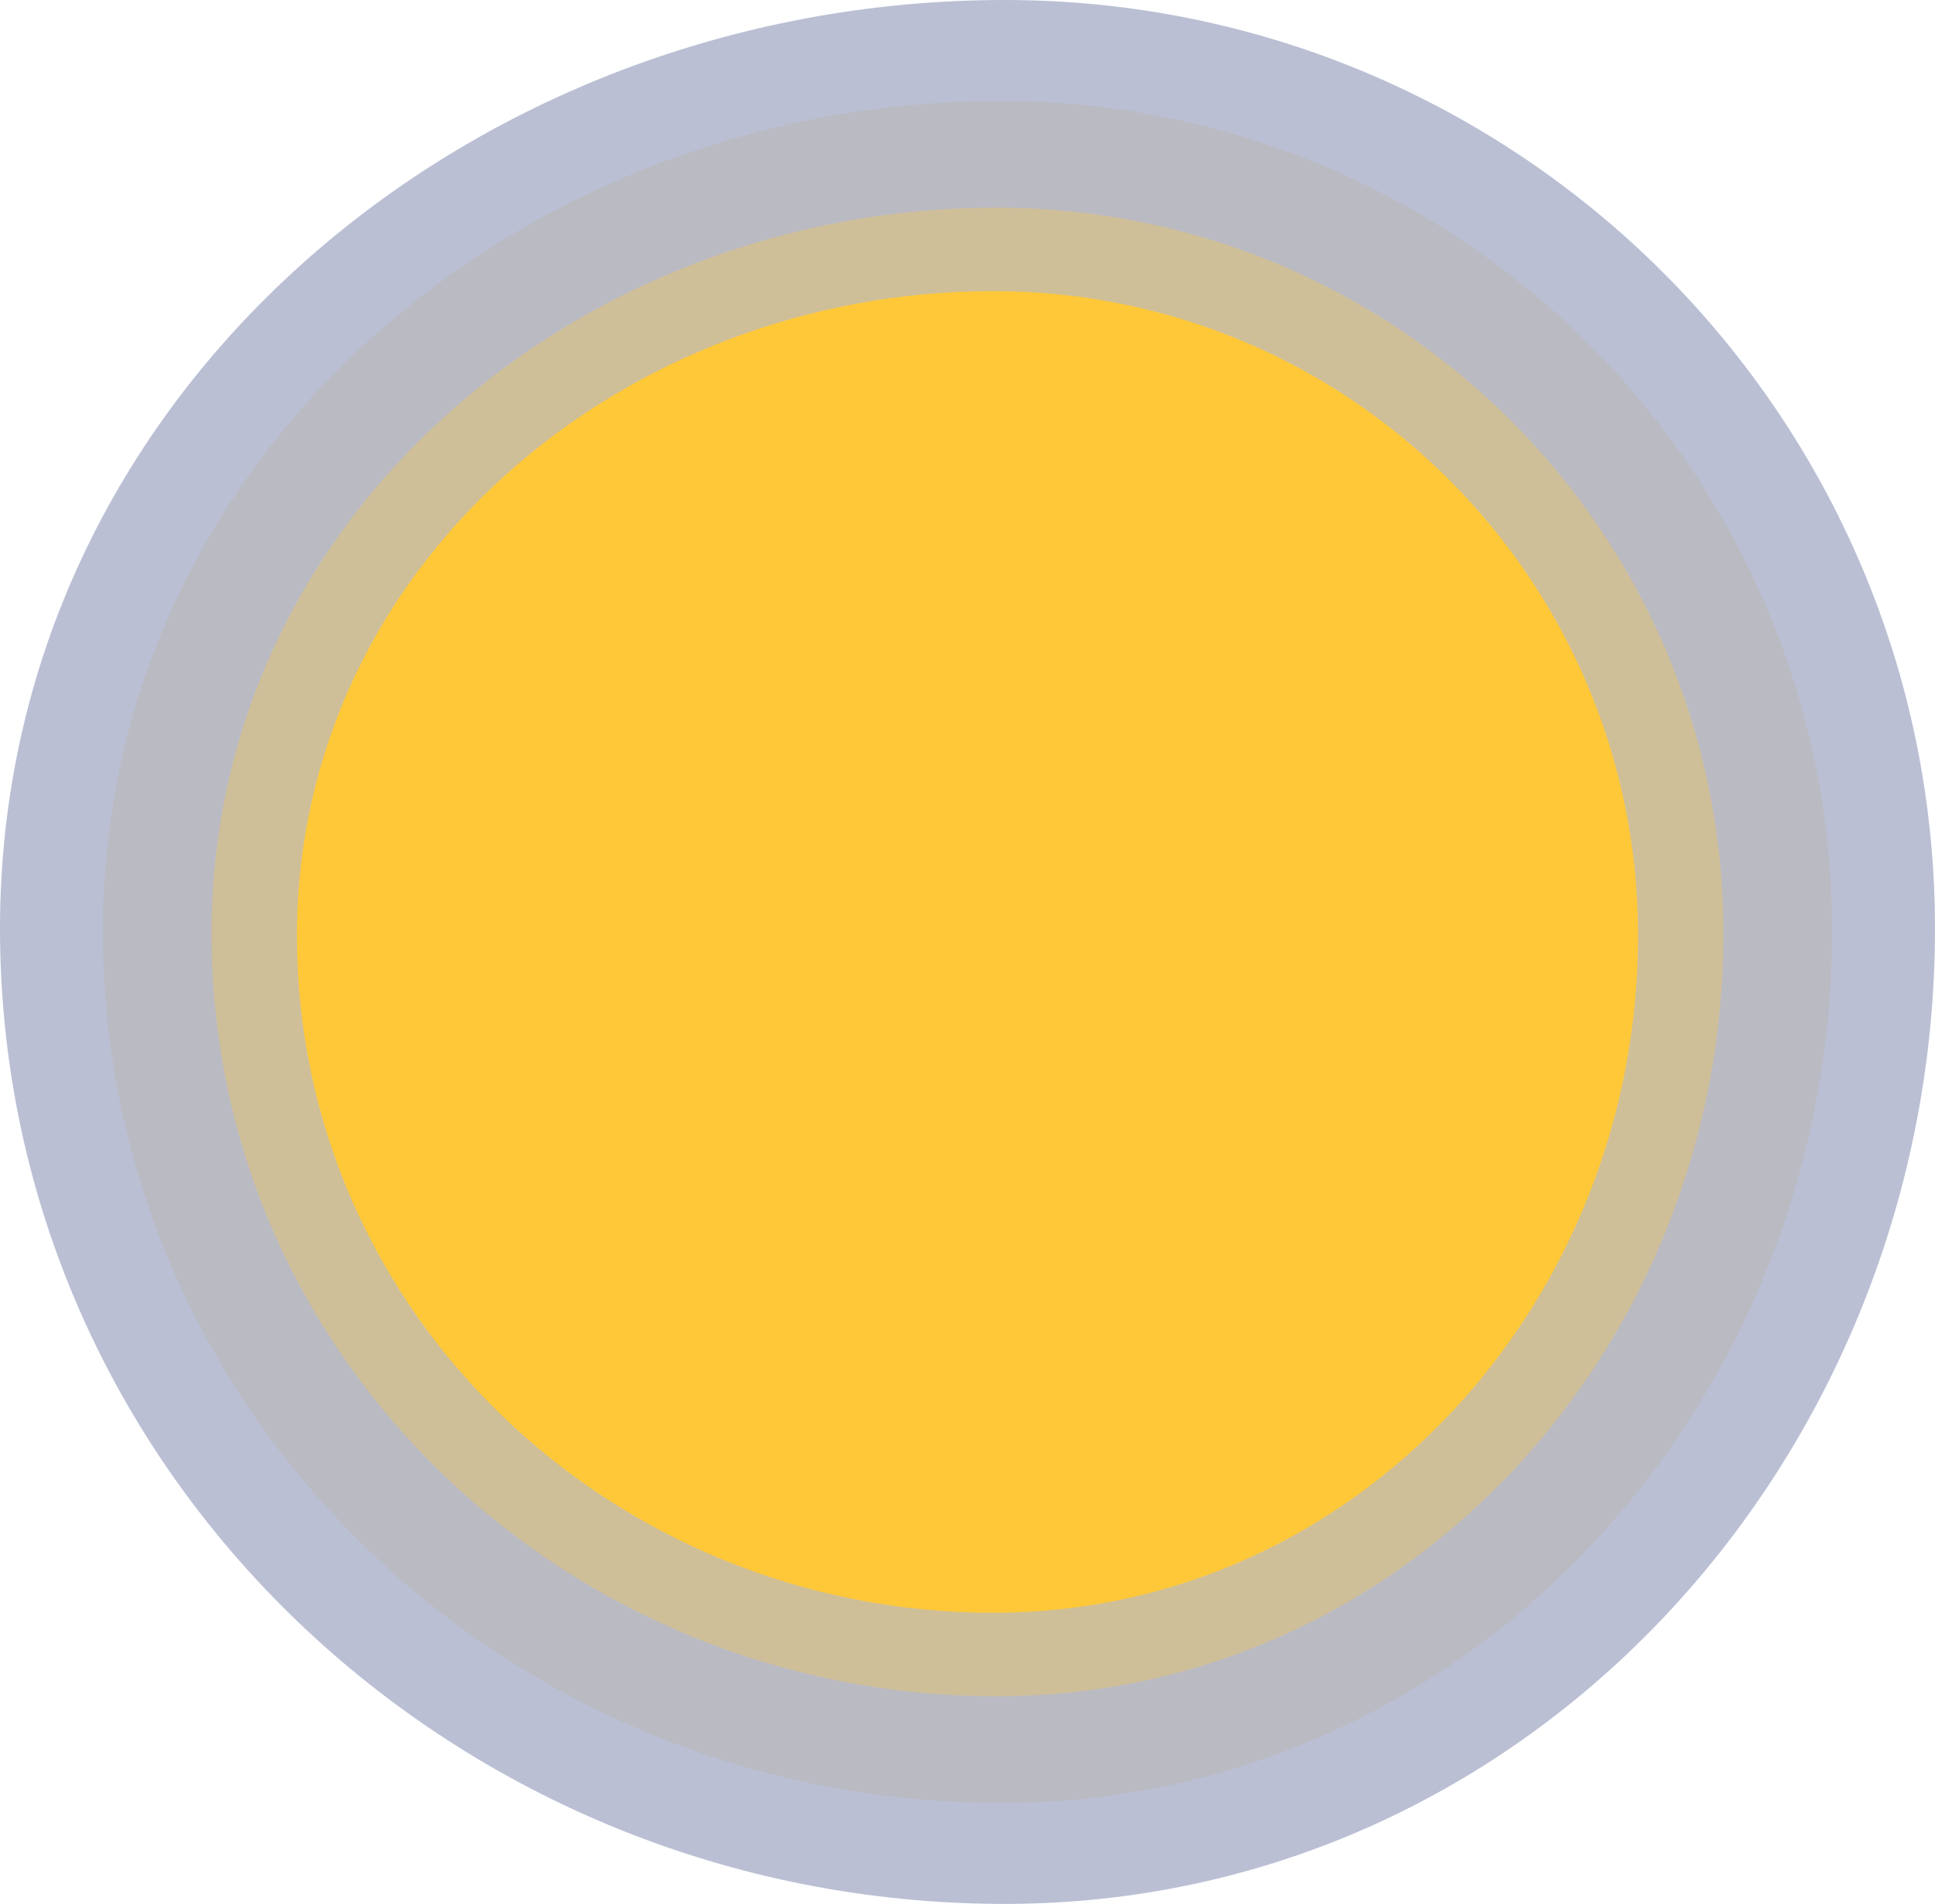<svg width="997" height="981" viewBox="0 0 997 981" fill="none" xmlns="http://www.w3.org/2000/svg">
<path fill-rule="evenodd" clip-rule="evenodd" d="M515.6 52C752.266 52 944 243.532 944 479.647C944 721.833 758.35 929 515.6 929C263.459 929 53 731.201 53 479.647C53 233.931 269.311 52 515.6 52Z" fill="#FFC839" fill-opacity="0.16"/>
<path fill-rule="evenodd" clip-rule="evenodd" d="M517.634 0C782.456 0 997 214.245 997 478.36C997 749.266 789.264 981 517.634 981C235.497 981 0 759.745 0 478.36C0 203.506 242.045 0 517.634 0Z" fill="#5C6798" fill-opacity="0.42"/>
<path fill-rule="evenodd" clip-rule="evenodd" d="M513.45 107C720.367 107 888 274.508 888 481.009C888 692.817 725.686 874 513.45 874C293.004 874 109 701.011 109 481.009C109 266.112 298.12 107 513.45 107Z" fill="#FFC839" fill-opacity="0.3"/>
<path fill-rule="evenodd" clip-rule="evenodd" d="M511.491 166C686.198 166 827.736 307.718 827.736 482.425C827.736 661.623 690.689 814.911 511.491 814.911C325.361 814.911 170 668.555 170 482.425C170 300.615 329.681 166 511.491 166Z" fill="#FFC839"/>
<path fill-rule="evenodd" clip-rule="evenodd" d="M511.762 150C695.304 150 844 298.726 844 482.073C844 670.132 700.022 831 511.762 831C316.218 831 153 677.407 153 482.073C153 291.272 320.756 150 511.762 150Z" fill="#FFC839"/>
</svg>
